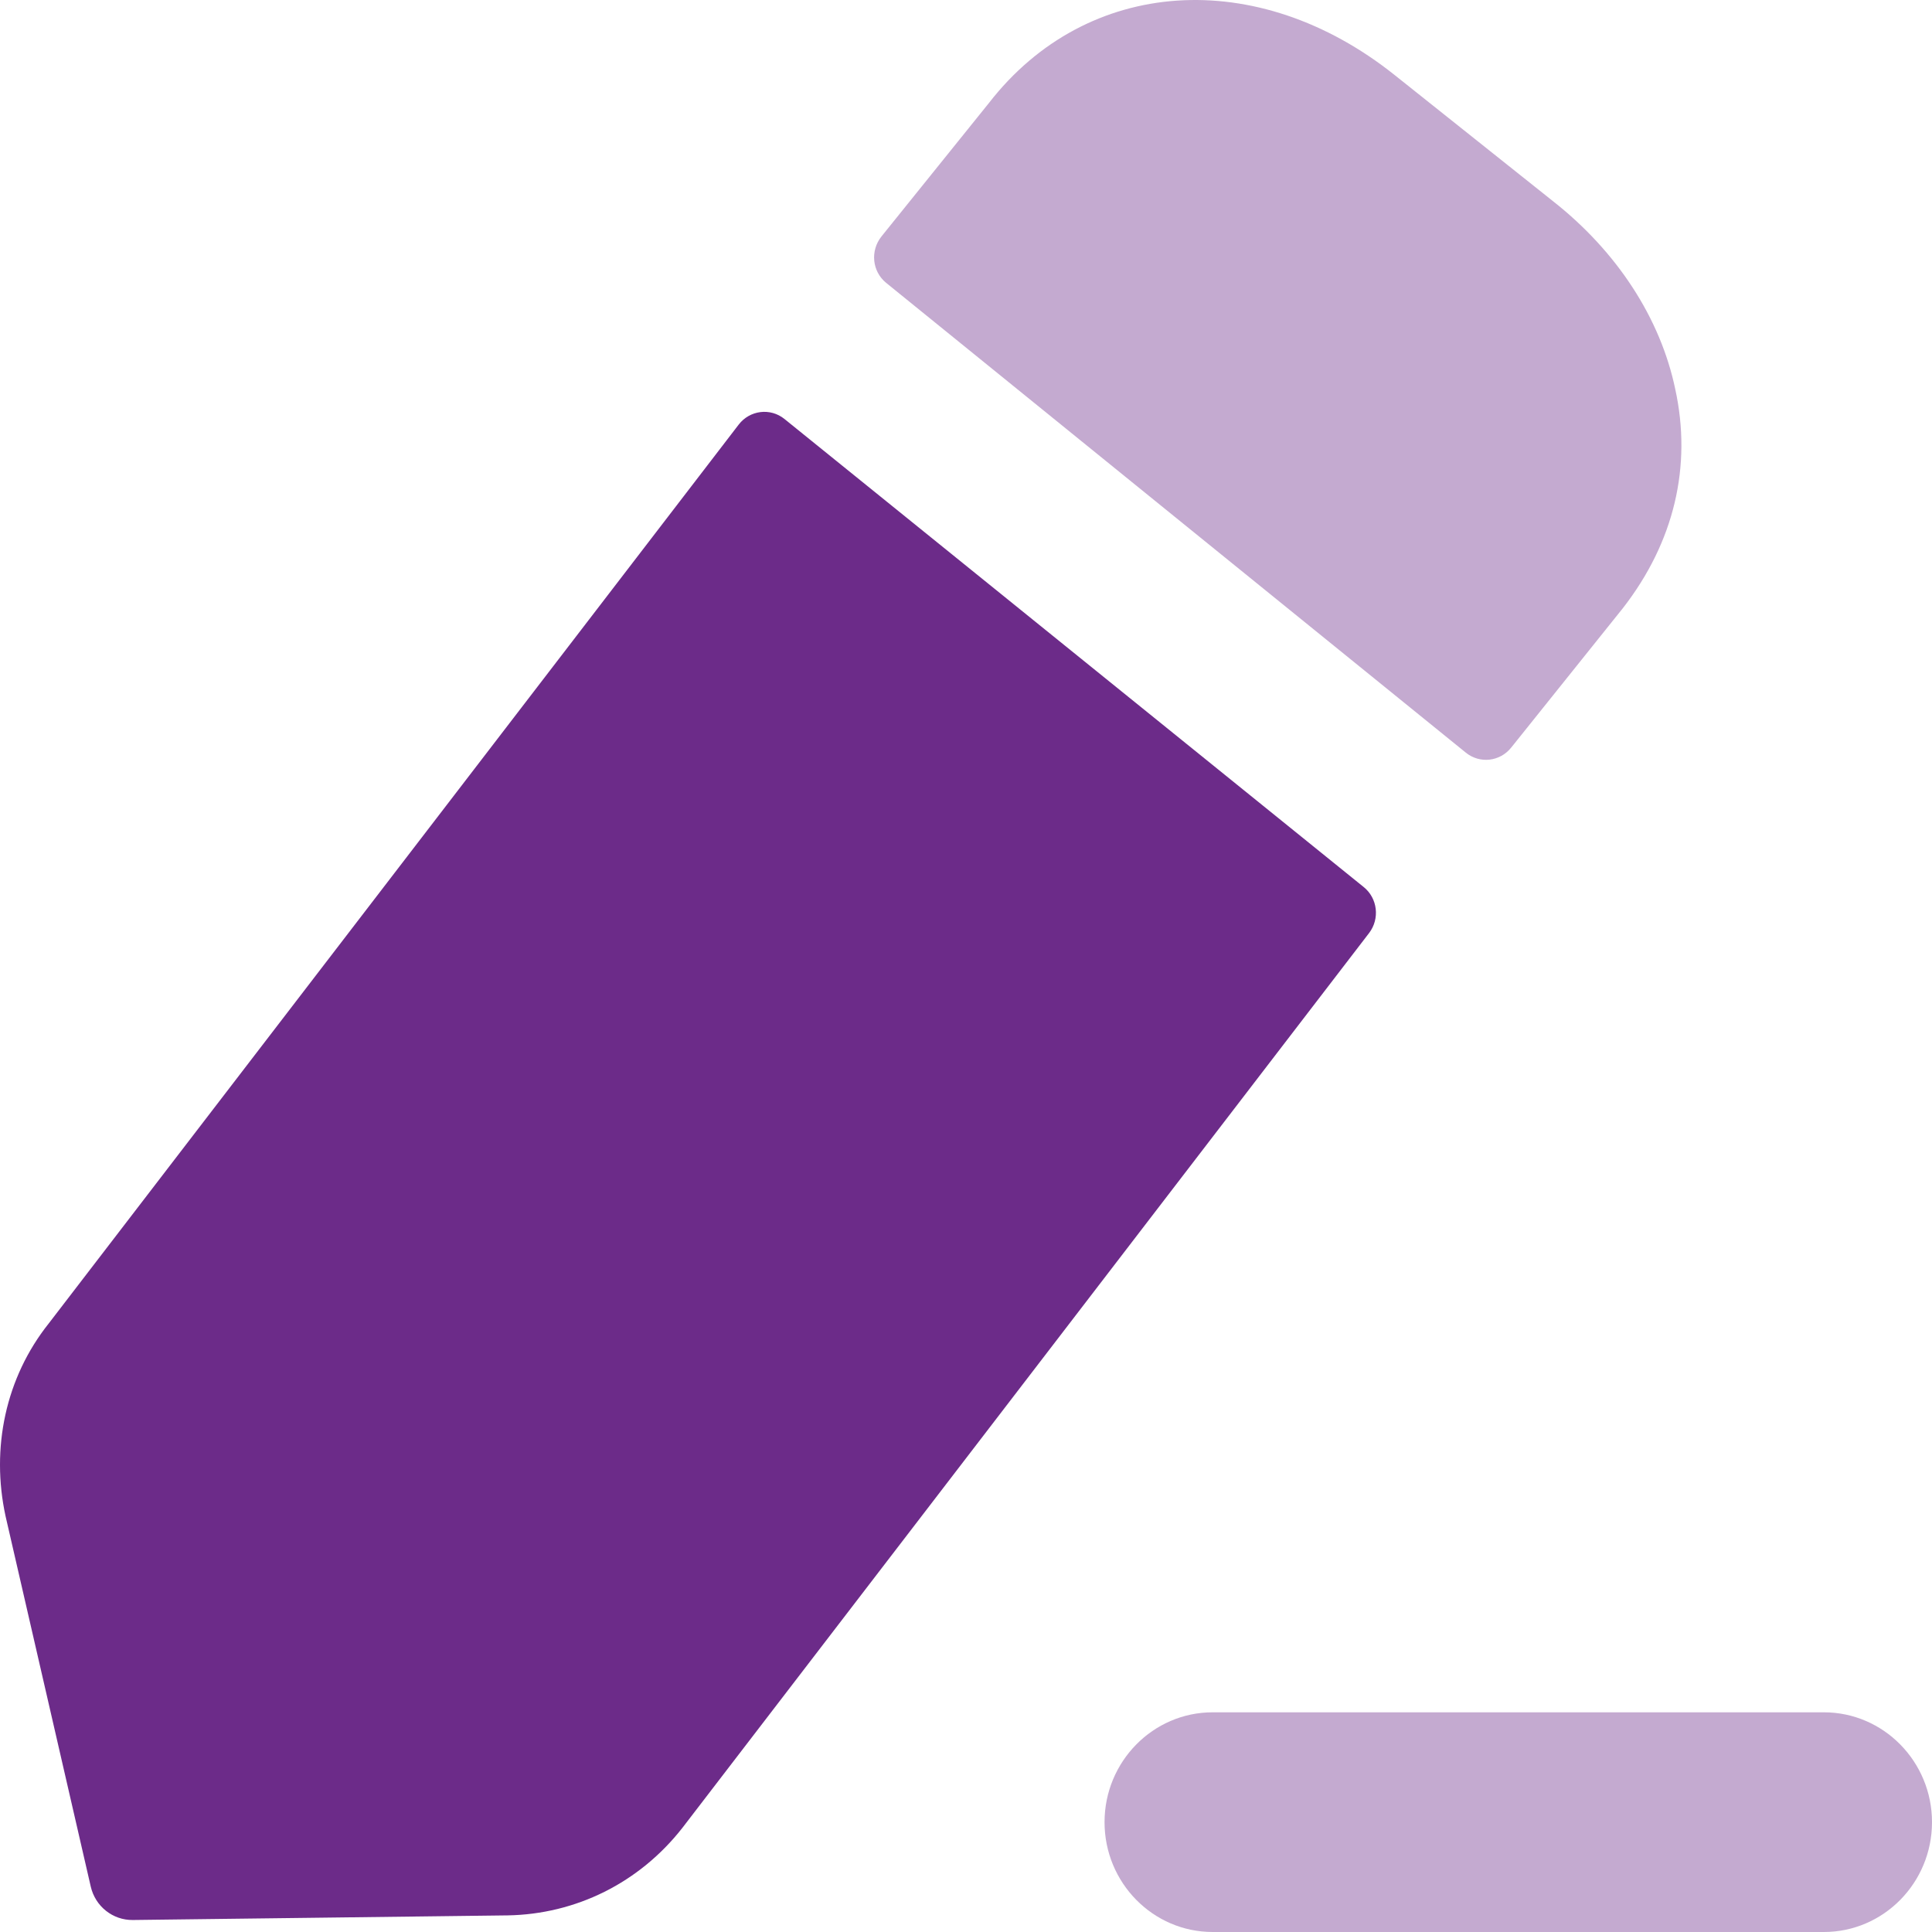 <svg width="90" height="90" viewBox="0 0 90 90" fill="none" xmlns="http://www.w3.org/2000/svg">
<path opacity="0.4" d="M84.963 79.766H56.491C53.713 79.766 51.454 82.061 51.454 84.883C51.454 87.71 53.713 90 56.491 90H84.963C87.74 90 90 87.71 90 84.883C90 82.061 87.74 79.766 84.963 79.766Z" fill="#6C2B89"/>
<path d="M36.545 19.519L63.524 41.32C64.175 41.841 64.286 42.798 63.778 43.464L31.794 85.141C29.783 87.716 26.82 89.172 23.645 89.226L6.185 89.441C5.254 89.452 4.439 88.807 4.227 87.882L0.259 70.629C-0.429 67.458 0.259 64.179 2.269 61.653L34.413 19.777C34.931 19.105 35.889 18.987 36.545 19.519Z" fill="#6C2B89"/>
<path opacity="0.4" d="M75.603 28.327L70.402 34.82C69.878 35.481 68.936 35.589 68.285 35.062C61.962 29.945 45.772 16.814 41.279 13.176C40.623 12.638 40.533 11.681 41.062 11.015L46.078 4.786C50.629 -1.073 58.566 -1.611 64.968 3.496L72.322 9.354C75.338 11.719 77.349 14.836 78.037 18.115C78.83 21.722 77.984 25.264 75.603 28.327Z" fill="#6C2B89"/>
</svg>

